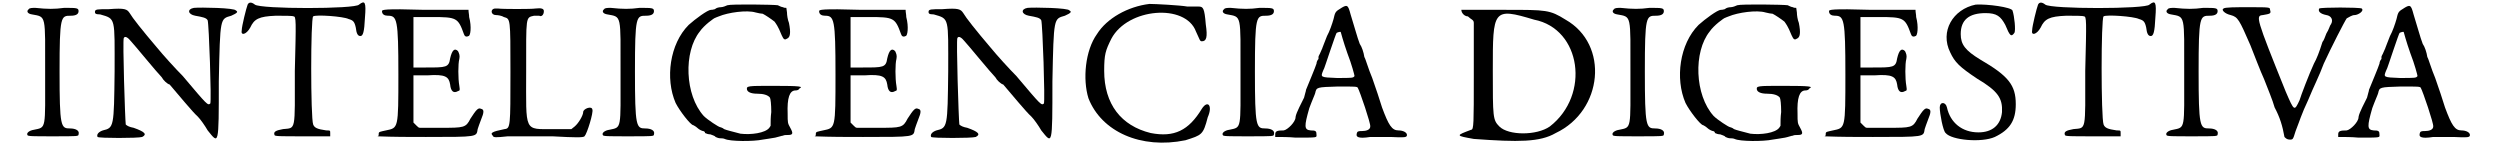 <?xml version='1.0' encoding='utf-8'?>
<svg xmlns="http://www.w3.org/2000/svg" xmlns:xlink="http://www.w3.org/1999/xlink" width="373px" height="22px" viewBox="0 0 3737 225" version="1.1">
<defs>
<path id="gl1792" d="M 5 3 C 1 6 3 10 10 11 C 32 15 30 11 30 100 C 30 187 32 183 13 187 C 6 188 1 192 3 195 C 3 197 11 197 42 197 C 80 197 81 197 81 194 C 83 188 76 185 68 185 C 54 185 52 183 52 98 C 52 13 54 13 69 13 C 78 13 81 10 81 6 C 81 1 78 1 59 1 C 44 3 34 3 15 1 C 11 1 6 1 5 3 z" fill="black"/><!-- width=91 height=207 -->
<path id="gl1803" d="M 154 1 C 143 3 145 11 156 13 C 167 15 173 16 175 20 C 177 26 181 143 179 147 C 175 150 175 150 137 105 C 126 94 107 73 98 62 C 75 35 60 16 56 9 C 52 3 49 1 24 3 C 7 3 3 3 3 7 C 3 9 3 11 11 11 C 35 18 33 15 33 98 C 32 183 32 184 15 188 C 9 190 5 194 7 198 C 9 200 69 200 75 198 C 83 194 79 190 62 184 C 56 183 52 181 50 179 C 49 173 45 50 47 47 C 49 43 54 47 58 52 C 62 56 98 100 105 107 C 107 111 113 117 117 118 C 130 133 152 160 160 167 C 164 171 171 181 175 188 C 192 209 192 213 192 113 C 194 15 194 18 211 13 C 220 9 222 7 218 5 C 217 1 164 0 154 1 z" fill="black"/><!-- width=232 height=209 -->
<path id="gl1814" d="M 14 7 C 12 12 5 40 5 46 C 3 55 12 53 18 42 C 24 29 31 25 57 24 C 70 24 83 24 84 25 C 88 25 88 31 86 108 C 86 201 88 195 68 197 C 57 199 53 201 55 206 C 55 208 64 208 97 208 C 112 208 125 208 140 208 C 140 206 140 204 140 203 C 140 199 140 199 134 199 C 120 197 116 195 114 190 C 110 180 110 27 114 25 C 118 22 160 25 168 29 C 175 31 177 33 179 42 C 180 51 182 55 186 55 C 190 55 192 49 193 27 C 195 3 193 0 184 7 C 179 14 33 14 25 7 C 20 3 16 3 14 7 z" fill="black"/><!-- width=206 height=217 -->
<path id="gl1825" d="M 8 5 C 8 10 12 12 17 12 C 31 12 33 17 33 101 C 33 185 33 183 14 187 C 5 189 3 189 3 192 C 3 194 3 196 1 196 C 26 197 50 197 75 197 C 155 197 152 197 154 185 C 155 182 157 176 159 171 C 164 159 164 155 159 154 C 155 152 152 155 143 169 C 136 183 133 183 98 183 C 87 183 77 183 66 183 C 64 183 63 182 61 180 C 59 178 57 176 56 175 C 56 162 56 150 56 138 C 56 127 56 115 56 103 C 63 103 70 103 77 103 C 105 101 110 105 112 117 C 113 127 117 131 124 127 C 127 126 127 126 126 119 C 124 108 124 85 126 78 C 127 73 126 70 124 66 C 119 61 115 64 112 77 C 110 91 106 91 75 91 C 68 91 63 91 56 91 C 56 78 56 64 56 52 C 56 40 56 26 56 14 C 64 14 75 14 84 14 C 122 14 124 15 133 40 C 134 43 136 45 140 43 C 143 43 145 29 141 14 C 141 10 140 7 140 3 C 117 3 96 3 73 3 C 10 1 8 3 8 5 z" fill="black"/><!-- width=173 height=210 -->
<path id="gl1832" d="M 7 1 C 0 2 1 11 9 11 C 12 11 18 12 21 14 C 31 17 31 15 31 98 C 31 181 31 184 22 185 C 2 189 0 191 4 195 C 5 198 8 198 27 196 C 39 196 71 196 95 196 C 131 198 142 198 144 196 C 148 192 158 159 156 155 C 155 149 142 154 142 159 C 142 164 135 176 129 181 C 128 182 125 184 124 185 C 115 185 105 185 97 185 C 51 185 55 191 55 97 C 55 12 54 15 67 12 C 69 12 74 12 75 12 C 78 14 82 11 82 5 C 82 1 78 0 69 1 C 64 2 18 2 12 1 C 11 1 8 1 7 1 z" fill="black"/><!-- width=168 height=209 -->
<path id="gl1792" d="M 5 3 C 1 6 3 10 10 11 C 32 15 30 11 30 100 C 30 187 32 183 13 187 C 6 188 1 192 3 195 C 3 197 11 197 42 197 C 80 197 81 197 81 194 C 83 188 76 185 68 185 C 54 185 52 183 52 98 C 52 13 54 13 69 13 C 78 13 81 10 81 6 C 81 1 78 1 59 1 C 44 3 34 3 15 1 C 11 1 6 1 5 3 z" fill="black"/><!-- width=91 height=207 -->
<path id="gl1839" d="M 92 3 C 90 4 85 6 82 6 C 79 6 75 7 73 9 C 70 10 68 10 67 10 C 62 10 43 24 33 33 C 4 62 -3 115 13 152 C 19 164 36 186 40 186 C 40 186 44 188 46 190 C 49 193 54 195 55 195 C 56 195 58 196 58 198 C 60 199 63 200 66 200 C 68 201 73 202 74 204 C 76 205 79 206 81 206 C 82 206 86 206 88 207 C 96 211 132 211 146 208 C 152 207 160 206 165 205 C 170 204 175 202 177 202 C 178 201 182 201 184 201 C 192 201 193 199 188 190 C 184 183 184 182 184 169 C 183 144 187 133 196 133 C 199 133 201 132 202 130 C 208 127 204 126 163 126 C 122 126 121 126 122 132 C 123 135 127 138 138 138 C 147 138 154 140 157 144 C 158 146 159 154 159 166 C 158 174 158 180 158 187 C 157 188 157 189 156 190 C 150 198 128 201 112 199 C 97 195 92 194 87 192 C 85 190 81 189 81 189 C 79 189 62 178 56 172 C 27 140 25 74 50 43 C 56 34 72 22 74 22 C 74 22 76 21 79 20 C 93 14 122 10 135 14 C 139 15 144 16 146 16 C 150 18 159 24 164 28 C 166 31 169 34 175 49 C 178 56 180 56 183 54 C 188 52 189 45 186 30 C 184 25 183 18 183 14 C 183 12 182 9 182 7 C 181 7 178 7 177 6 C 175 6 171 4 169 3 C 163 2 98 1 92 3 z" fill="black"/><!-- width=212 height=217 -->
<path id="gl1825" d="M 8 5 C 8 10 12 12 17 12 C 31 12 33 17 33 101 C 33 185 33 183 14 187 C 5 189 3 189 3 192 C 3 194 3 196 1 196 C 26 197 50 197 75 197 C 155 197 152 197 154 185 C 155 182 157 176 159 171 C 164 159 164 155 159 154 C 155 152 152 155 143 169 C 136 183 133 183 98 183 C 87 183 77 183 66 183 C 64 183 63 182 61 180 C 59 178 57 176 56 175 C 56 162 56 150 56 138 C 56 127 56 115 56 103 C 63 103 70 103 77 103 C 105 101 110 105 112 117 C 113 127 117 131 124 127 C 127 126 127 126 126 119 C 124 108 124 85 126 78 C 127 73 126 70 124 66 C 119 61 115 64 112 77 C 110 91 106 91 75 91 C 68 91 63 91 56 91 C 56 78 56 64 56 52 C 56 40 56 26 56 14 C 64 14 75 14 84 14 C 122 14 124 15 133 40 C 134 43 136 45 140 43 C 143 43 145 29 141 14 C 141 10 140 7 140 3 C 117 3 96 3 73 3 C 10 1 8 3 8 5 z" fill="black"/><!-- width=173 height=210 -->
<path id="gl1803" d="M 154 1 C 143 3 145 11 156 13 C 167 15 173 16 175 20 C 177 26 181 143 179 147 C 175 150 175 150 137 105 C 126 94 107 73 98 62 C 75 35 60 16 56 9 C 52 3 49 1 24 3 C 7 3 3 3 3 7 C 3 9 3 11 11 11 C 35 18 33 15 33 98 C 32 183 32 184 15 188 C 9 190 5 194 7 198 C 9 200 69 200 75 198 C 83 194 79 190 62 184 C 56 183 52 181 50 179 C 49 173 45 50 47 47 C 49 43 54 47 58 52 C 62 56 98 100 105 107 C 107 111 113 117 117 118 C 130 133 152 160 160 167 C 164 171 171 181 175 188 C 192 209 192 213 192 113 C 194 15 194 18 211 13 C 220 9 222 7 218 5 C 217 1 164 0 154 1 z" fill="black"/><!-- width=232 height=209 -->
<path id="gl1842" d="M 103 1 C 70 5 38 23 23 47 C 5 72 1 116 10 145 C 30 196 90 223 158 209 C 183 201 185 201 192 174 C 200 156 192 147 183 161 C 163 194 141 205 105 198 C 60 187 34 154 34 103 C 34 78 36 72 45 54 C 70 7 158 0 174 43 C 180 56 180 58 183 58 C 190 58 192 52 189 32 C 187 7 185 5 178 5 C 172 5 167 5 161 5 C 150 3 112 1 103 1 z" fill="black"/><!-- width=205 height=220 -->
<path id="gl1792" d="M 5 3 C 1 6 3 10 10 11 C 32 15 30 11 30 100 C 30 187 32 183 13 187 C 6 188 1 192 3 195 C 3 197 11 197 42 197 C 80 197 81 197 81 194 C 83 188 76 185 68 185 C 54 185 52 183 52 98 C 52 13 54 13 69 13 C 78 13 81 10 81 6 C 81 1 78 1 59 1 C 44 3 34 3 15 1 C 11 1 6 1 5 3 z" fill="black"/><!-- width=91 height=207 -->
<path id="gl1853" d="M 100 8 C 93 12 93 15 91 23 C 89 30 85 42 81 49 C 78 57 75 64 74 67 C 74 68 72 71 71 74 C 70 77 68 79 68 81 C 68 81 68 84 68 84 C 67 85 65 88 65 91 C 64 95 51 126 49 131 C 49 133 47 138 46 143 C 39 157 37 161 35 166 C 33 171 33 173 33 173 C 33 180 21 192 15 193 C 5 193 2 194 2 199 C 2 200 2 201 2 203 C 12 203 22 203 33 204 C 67 204 65 204 65 200 C 65 194 64 193 56 193 C 46 192 46 187 54 159 C 58 148 63 137 63 136 C 65 127 65 127 98 126 C 124 126 127 126 128 128 C 131 133 148 183 147 187 C 147 192 141 194 134 194 C 131 194 128 194 127 196 C 124 203 128 206 147 203 C 155 203 168 203 178 203 C 199 204 203 204 203 200 C 203 196 197 193 190 193 C 180 193 175 185 165 158 C 162 148 155 127 150 113 C 144 99 140 84 138 81 C 137 74 134 65 131 61 C 128 54 120 25 117 16 C 113 1 112 0 100 8 M 102 43 C 102 43 106 58 112 75 C 119 93 123 109 123 110 C 121 113 120 113 96 113 C 71 112 71 112 75 102 C 77 99 81 85 86 71 C 91 57 95 44 96 44 C 98 43 102 42 102 43 z" fill="black"/><!-- width=210 height=211 -->
<path id="gl1860" d="M 9 4 C 9 9 14 14 19 14 C 24 19 28 19 28 24 C 28 48 28 76 28 105 C 28 177 28 187 24 187 C 0 196 0 196 28 201 C 96 206 129 206 153 192 C 225 158 235 57 168 19 C 144 4 139 4 76 4 C 43 4 14 4 9 4 M 120 19 C 192 33 206 134 144 182 C 124 196 81 196 67 182 C 57 172 57 168 57 96 C 57 4 57 0 120 19 z" fill="black"/><!-- width=220 height=211 -->
<path id="gl1792" d="M 5 3 C 1 6 3 10 10 11 C 32 15 30 11 30 100 C 30 187 32 183 13 187 C 6 188 1 192 3 195 C 3 197 11 197 42 197 C 80 197 81 197 81 194 C 83 188 76 185 68 185 C 54 185 52 183 52 98 C 52 13 54 13 69 13 C 78 13 81 10 81 6 C 81 1 78 1 59 1 C 44 3 34 3 15 1 C 11 1 6 1 5 3 z" fill="black"/><!-- width=91 height=207 -->
<path id="gl1839" d="M 92 3 C 90 4 85 6 82 6 C 79 6 75 7 73 9 C 70 10 68 10 67 10 C 62 10 43 24 33 33 C 4 62 -3 115 13 152 C 19 164 36 186 40 186 C 40 186 44 188 46 190 C 49 193 54 195 55 195 C 56 195 58 196 58 198 C 60 199 63 200 66 200 C 68 201 73 202 74 204 C 76 205 79 206 81 206 C 82 206 86 206 88 207 C 96 211 132 211 146 208 C 152 207 160 206 165 205 C 170 204 175 202 177 202 C 178 201 182 201 184 201 C 192 201 193 199 188 190 C 184 183 184 182 184 169 C 183 144 187 133 196 133 C 199 133 201 132 202 130 C 208 127 204 126 163 126 C 122 126 121 126 122 132 C 123 135 127 138 138 138 C 147 138 154 140 157 144 C 158 146 159 154 159 166 C 158 174 158 180 158 187 C 157 188 157 189 156 190 C 150 198 128 201 112 199 C 97 195 92 194 87 192 C 85 190 81 189 81 189 C 79 189 62 178 56 172 C 27 140 25 74 50 43 C 56 34 72 22 74 22 C 74 22 76 21 79 20 C 93 14 122 10 135 14 C 139 15 144 16 146 16 C 150 18 159 24 164 28 C 166 31 169 34 175 49 C 178 56 180 56 183 54 C 188 52 189 45 186 30 C 184 25 183 18 183 14 C 183 12 182 9 182 7 C 181 7 178 7 177 6 C 175 6 171 4 169 3 C 163 2 98 1 92 3 z" fill="black"/><!-- width=212 height=217 -->
<path id="gl1825" d="M 8 5 C 8 10 12 12 17 12 C 31 12 33 17 33 101 C 33 185 33 183 14 187 C 5 189 3 189 3 192 C 3 194 3 196 1 196 C 26 197 50 197 75 197 C 155 197 152 197 154 185 C 155 182 157 176 159 171 C 164 159 164 155 159 154 C 155 152 152 155 143 169 C 136 183 133 183 98 183 C 87 183 77 183 66 183 C 64 183 63 182 61 180 C 59 178 57 176 56 175 C 56 162 56 150 56 138 C 56 127 56 115 56 103 C 63 103 70 103 77 103 C 105 101 110 105 112 117 C 113 127 117 131 124 127 C 127 126 127 126 126 119 C 124 108 124 85 126 78 C 127 73 126 70 124 66 C 119 61 115 64 112 77 C 110 91 106 91 75 91 C 68 91 63 91 56 91 C 56 78 56 64 56 52 C 56 40 56 26 56 14 C 64 14 75 14 84 14 C 122 14 124 15 133 40 C 134 43 136 45 140 43 C 143 43 145 29 141 14 C 141 10 140 7 140 3 C 117 3 96 3 73 3 C 10 1 8 3 8 5 z" fill="black"/><!-- width=173 height=210 -->
<path id="gl1861" d="M 58 1 C 23 8 3 42 19 74 C 26 89 33 96 60 114 C 92 133 99 144 98 165 C 96 185 83 196 62 196 C 37 196 19 181 14 158 C 12 149 3 149 3 158 C 3 167 8 194 12 197 C 21 208 67 212 87 203 C 110 192 119 178 119 153 C 119 124 108 110 65 85 C 42 71 35 62 35 46 C 35 24 48 14 73 14 C 90 14 96 19 103 32 C 110 49 112 51 117 44 C 119 40 117 19 114 10 C 112 5 76 0 58 1 z" fill="black"/><!-- width=131 height=215 -->
<path id="gl1814" d="M 14 7 C 12 12 5 40 5 46 C 3 55 12 53 18 42 C 24 29 31 25 57 24 C 70 24 83 24 84 25 C 88 25 88 31 86 108 C 86 201 88 195 68 197 C 57 199 53 201 55 206 C 55 208 64 208 97 208 C 112 208 125 208 140 208 C 140 206 140 204 140 203 C 140 199 140 199 134 199 C 120 197 116 195 114 190 C 110 180 110 27 114 25 C 118 22 160 25 168 29 C 175 31 177 33 179 42 C 180 51 182 55 186 55 C 190 55 192 49 193 27 C 195 3 193 0 184 7 C 179 14 33 14 25 7 C 20 3 16 3 14 7 z" fill="black"/><!-- width=206 height=217 -->
<path id="gl1792" d="M 5 3 C 1 6 3 10 10 11 C 32 15 30 11 30 100 C 30 187 32 183 13 187 C 6 188 1 192 3 195 C 3 197 11 197 42 197 C 80 197 81 197 81 194 C 83 188 76 185 68 185 C 54 185 52 183 52 98 C 52 13 54 13 69 13 C 78 13 81 10 81 6 C 81 1 78 1 59 1 C 44 3 34 3 15 1 C 11 1 6 1 5 3 z" fill="black"/><!-- width=91 height=207 -->
<path id="gl1868" d="M 5 3 C 1 5 7 11 16 13 C 27 16 29 20 46 59 C 52 74 61 98 67 111 C 72 124 80 143 83 154 C 91 169 95 182 98 199 C 100 201 102 203 106 203 C 111 203 111 203 115 190 C 121 175 124 164 134 143 C 143 121 151 106 158 87 C 169 63 190 22 193 18 C 197 16 201 13 205 13 C 210 13 220 7 216 3 C 212 1 154 1 151 3 C 149 7 152 11 162 13 C 169 14 173 20 169 27 C 167 29 166 35 162 41 C 160 46 158 52 156 54 C 151 70 147 80 143 87 C 136 102 123 136 121 143 C 113 160 113 160 100 130 C 54 16 54 14 65 13 C 76 11 78 11 76 5 C 76 1 76 1 42 1 C 24 1 7 1 5 3 z" fill="black"/><!-- width=227 height=212 -->
<path id="gl1853" d="M 100 8 C 93 12 93 15 91 23 C 89 30 85 42 81 49 C 78 57 75 64 74 67 C 74 68 72 71 71 74 C 70 77 68 79 68 81 C 68 81 68 84 68 84 C 67 85 65 88 65 91 C 64 95 51 126 49 131 C 49 133 47 138 46 143 C 39 157 37 161 35 166 C 33 171 33 173 33 173 C 33 180 21 192 15 193 C 5 193 2 194 2 199 C 2 200 2 201 2 203 C 12 203 22 203 33 204 C 67 204 65 204 65 200 C 65 194 64 193 56 193 C 46 192 46 187 54 159 C 58 148 63 137 63 136 C 65 127 65 127 98 126 C 124 126 127 126 128 128 C 131 133 148 183 147 187 C 147 192 141 194 134 194 C 131 194 128 194 127 196 C 124 203 128 206 147 203 C 155 203 168 203 178 203 C 199 204 203 204 203 200 C 203 196 197 193 190 193 C 180 193 175 185 165 158 C 162 148 155 127 150 113 C 144 99 140 84 138 81 C 137 74 134 65 131 61 C 128 54 120 25 117 16 C 113 1 112 0 100 8 M 102 43 C 102 43 106 58 112 75 C 119 93 123 109 123 110 C 121 113 120 113 96 113 C 71 112 71 112 75 102 C 77 99 81 85 86 71 C 91 57 95 44 96 44 C 98 43 102 42 102 43 z" fill="black"/><!-- width=210 height=211 -->
</defs>
<use xlink:href="#gl1792" x="0" y="11"/>
<use xlink:href="#gl1803" x="103" y="11"/>
<use xlink:href="#gl1814" x="325" y="0"/>
<use xlink:href="#gl1825" x="536" y="12"/>
<use xlink:href="#gl1832" x="709" y="12"/>
<use xlink:href="#gl1792" x="878" y="11"/>
<use xlink:href="#gl1839" x="979" y="5"/>
<use xlink:href="#gl1825" x="1203" y="12"/>
<use xlink:href="#gl1803" x="1375" y="11"/>
<use xlink:href="#gl1842" x="1612" y="5"/>
<use xlink:href="#gl1792" x="1824" y="11"/>
<use xlink:href="#gl1853" x="1905" y="6"/>
<use xlink:href="#gl1860" x="2182" y="11"/>
<use xlink:href="#gl1792" x="2419" y="11"/>
<use xlink:href="#gl1839" x="2520" y="5"/>
<use xlink:href="#gl1825" x="2744" y="12"/>
<use xlink:href="#gl1861" x="2918" y="6"/>
<use xlink:href="#gl1814" x="3057" y="0"/>
<use xlink:href="#gl1792" x="3264" y="11"/>
<use xlink:href="#gl1868" x="3349" y="10"/>
<use xlink:href="#gl1853" x="3527" y="6"/>
</svg>
